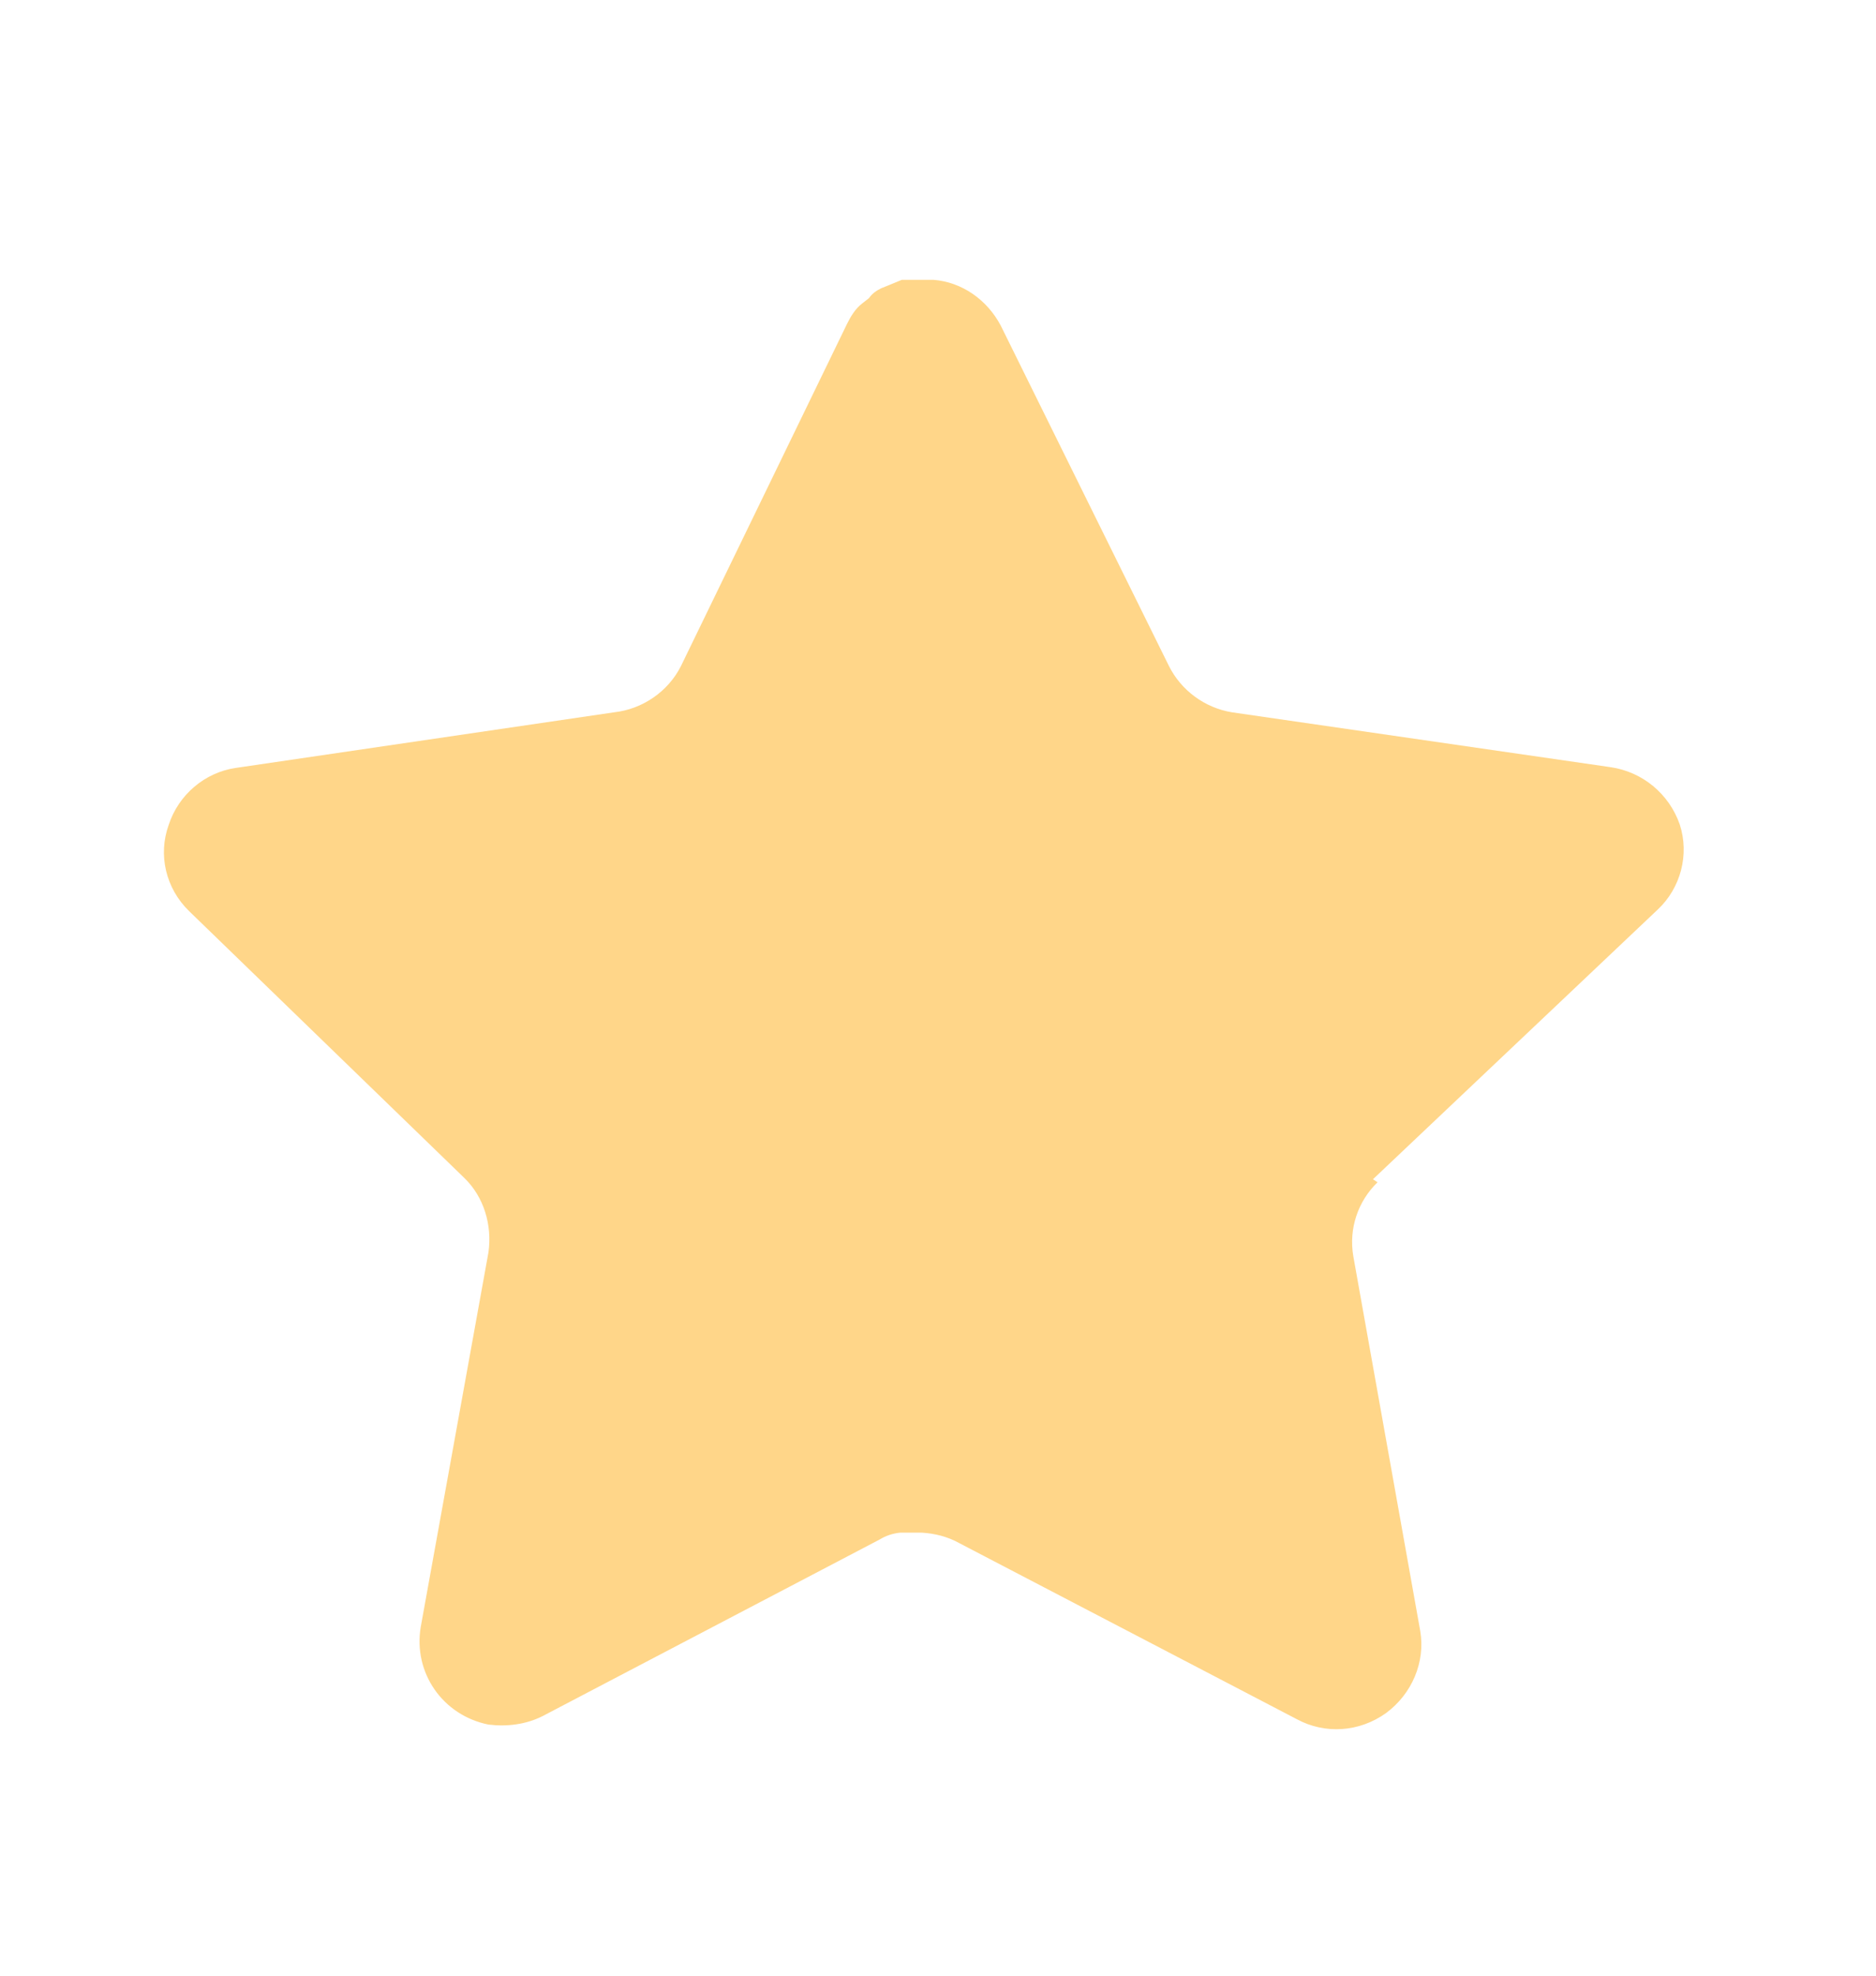 <svg width="19" height="20" viewBox="0 0 19 20" fill="none" xmlns="http://www.w3.org/2000/svg">
<path d="M13.952 11.968C13.752 12.161 13.659 12.439 13.706 12.716L14.384 16.51C14.438 16.826 14.299 17.149 14.037 17.342C13.767 17.535 13.42 17.558 13.135 17.404L9.719 15.623C9.596 15.554 9.465 15.523 9.334 15.515H9.118C9.041 15.523 8.972 15.546 8.91 15.584L5.494 17.373C5.325 17.458 5.132 17.481 4.947 17.458C4.484 17.365 4.184 16.934 4.261 16.471L4.947 12.678C4.986 12.401 4.901 12.115 4.7 11.922L1.916 9.224C1.677 8.992 1.6 8.653 1.708 8.352C1.808 8.044 2.075 7.82 2.386 7.774L6.218 7.211C6.504 7.18 6.766 7.003 6.897 6.742L8.578 3.28C8.616 3.203 8.662 3.126 8.732 3.072L8.801 3.018C8.832 2.972 8.878 2.941 8.925 2.918L9.002 2.887L9.133 2.833H9.457C9.742 2.856 9.996 3.033 10.135 3.295L11.839 6.742C11.962 6.988 12.201 7.166 12.479 7.211L16.311 7.766C16.635 7.813 16.904 8.036 17.012 8.345C17.113 8.653 17.02 8.992 16.789 9.208L13.905 11.938L13.952 11.968Z" fill="#FFD689"/>
</svg>
